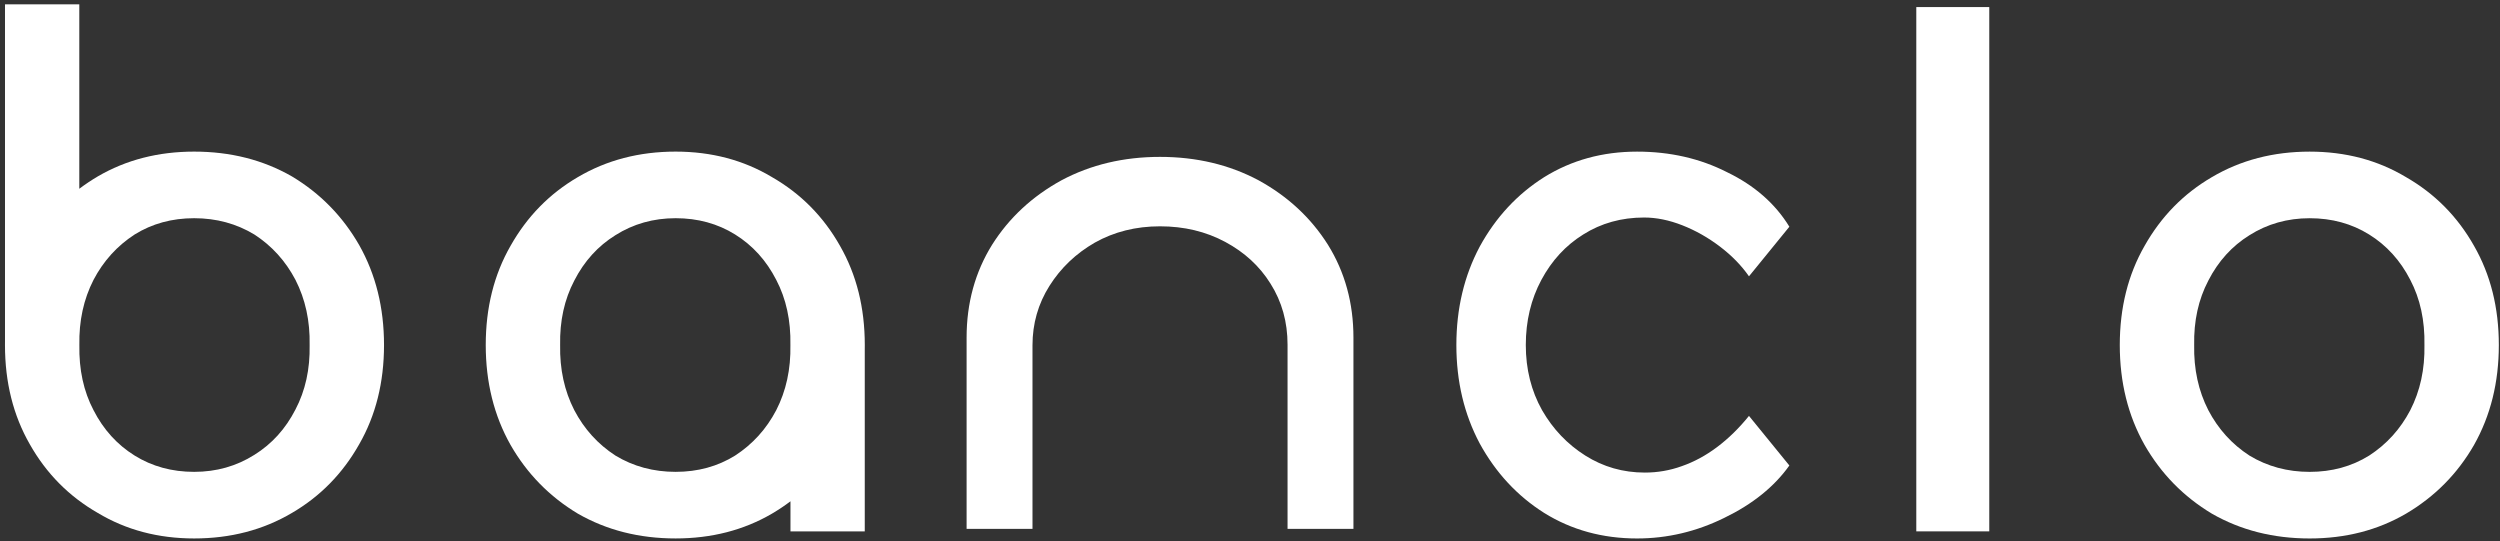 <svg width="494" height="107" viewBox="0 0 494 107" fill="none" xmlns="http://www.w3.org/2000/svg">
    <rect x="0" y="0" width="494" height="107" fill="#333333" stroke="none"/>
    <path d="M456.389 106.401C449.203 106.401 442.763 104.768 437.069 101.501C431.469 98.141 427.036 93.614 423.769 87.921C420.503 82.134 418.869 75.554 418.869 68.181C418.869 60.808 420.503 54.274 423.769 48.581C427.036 42.794 431.469 38.268 437.069 35.001C442.763 31.641 449.203 29.961 456.389 29.961C463.483 29.961 469.829 31.641 475.429 35.001C481.123 38.268 485.603 42.794 488.869 48.581C492.136 54.274 493.769 60.808 493.769 68.181C493.769 75.554 492.136 82.134 488.869 87.921C485.603 93.614 481.123 98.141 475.429 101.501C469.829 104.768 463.483 106.401 456.389 106.401ZM456.389 93.241C460.776 93.241 464.696 92.168 468.149 90.021C471.603 87.781 474.309 84.794 476.269 81.061C478.229 77.234 479.163 72.941 479.069 68.181C479.163 63.328 478.229 59.034 476.269 55.301C474.309 51.474 471.603 48.488 468.149 46.341C464.696 44.194 460.776 43.121 456.389 43.121C452.003 43.121 448.036 44.241 444.489 46.481C441.036 48.628 438.329 51.614 436.369 55.441C434.409 59.174 433.476 63.421 433.569 68.181C433.476 72.941 434.409 77.234 436.369 81.061C438.329 84.794 441.036 87.781 444.489 90.021C448.036 92.168 452.003 93.241 456.389 93.241Z" fill="white"/>
    <path d="M378.66 104.998V1.398H393.08V104.998H378.66Z" fill="white"/>
    <path d="M323.478 106.401C316.665 106.401 310.551 104.721 305.138 101.361C299.818 98.001 295.571 93.428 292.398 87.641C289.318 81.854 287.778 75.368 287.778 68.181C287.778 60.994 289.318 54.508 292.398 48.721C295.571 42.934 299.818 38.361 305.138 35.001C310.551 31.641 316.665 29.961 323.478 29.961C330.011 29.961 335.938 31.314 341.258 34.021C346.671 36.634 350.778 40.228 353.578 44.801L345.598 54.601C344.105 52.454 342.191 50.494 339.858 48.721C337.525 46.948 335.051 45.548 332.438 44.521C329.825 43.494 327.305 42.981 324.878 42.981C320.398 42.981 316.385 44.101 312.838 46.341C309.385 48.488 306.631 51.474 304.578 55.301C302.525 59.128 301.498 63.421 301.498 68.181C301.498 72.941 302.571 77.234 304.718 81.061C306.865 84.794 309.711 87.781 313.258 90.021C316.805 92.261 320.725 93.381 325.018 93.381C327.538 93.381 329.965 92.961 332.298 92.121C334.725 91.281 337.058 90.021 339.298 88.341C341.538 86.661 343.638 84.608 345.598 82.181L353.578 91.981C350.591 96.181 346.298 99.634 340.698 102.341C335.191 105.048 329.451 106.401 323.478 106.401Z" fill="white"/>
    <path d="M191 66.7C191 59.887 192.68 53.773 196.04 48.36C199.4 43.04 203.973 38.793 209.76 35.62C215.547 32.54 222.033 31 229.22 31C236.407 31 242.893 32.54 248.68 35.62C254.467 38.793 259.04 43.04 262.4 48.36C265.76 53.773 267.44 59.887 267.44 66.7C267.44 73.233 267.44 84.5 267.44 84.5L267.44 104.5L254.42 104.5L254.42 93.5L254.42 82.5C254.42 82.5 254.42 70.527 254.42 68.1C254.42 63.62 253.3 59.607 251.06 56.06C248.913 52.607 245.927 49.853 242.1 47.8C238.273 45.747 233.98 44.72 229.22 44.72C224.46 44.72 220.167 45.793 216.34 47.94C212.607 50.087 209.62 52.933 207.38 56.48C205.14 60.027 204.02 63.947 204.02 68.24C204.02 70.76 204.02 75.66 204.02 75.66L204.02 82.5L204.02 104.5L191 104.5L191 83.08C191 83.08 191 72.673 191 66.7Z" fill="white"/>
    <path fill-rule="evenodd" clip-rule="evenodd" d="M114.183 101.497C119.877 104.764 126.317 106.397 133.503 106.397C140.597 106.397 146.943 104.764 152.543 101.497C153.822 100.742 155.04 99.929 156.197 99.056V105H170.877V68.966C170.881 68.704 170.883 68.441 170.883 68.177C170.883 60.804 169.25 54.27 165.983 48.577C162.717 42.79 158.237 38.264 152.543 34.997C146.943 31.637 140.597 29.957 133.503 29.957C126.317 29.957 119.877 31.637 114.183 34.997C108.583 38.264 104.15 42.79 100.883 48.577C97.617 54.27 95.983 60.804 95.983 68.177C95.983 75.55 97.617 82.13 100.883 87.917C104.15 93.61 108.583 98.137 114.183 101.497ZM145.263 90.017C141.81 92.164 137.89 93.237 133.503 93.237C129.117 93.237 125.15 92.164 121.603 90.017C118.15 87.777 115.443 84.79 113.483 81.057C111.523 77.23 110.59 72.937 110.683 68.177C110.59 63.417 111.523 59.17 113.483 55.437C115.443 51.61 118.15 48.624 121.603 46.477C125.15 44.237 129.117 43.117 133.503 43.117C137.89 43.117 141.81 44.19 145.263 46.337C148.717 48.484 151.423 51.47 153.383 55.297C155.343 59.03 156.277 63.324 156.183 68.177C156.277 72.937 155.343 77.23 153.383 81.057C151.423 84.79 148.717 87.777 145.263 90.017Z" fill="white"/>
    <path fill-rule="evenodd" clip-rule="evenodd" d="M57.683 34.858C51.99 31.592 45.55 29.958 38.363 29.958C31.27 29.958 24.923 31.592 19.323 34.858C18.044 35.614 16.826 36.428 15.669 37.3L15.669 0.851L0.988 0.851L0.988 67.478C0.985 67.71 0.983 67.944 0.983 68.178C0.983 75.552 2.617 82.085 5.883 87.778C9.15 93.565 13.63 98.092 19.323 101.358C24.923 104.718 31.27 106.398 38.363 106.398C45.55 106.398 51.99 104.718 57.683 101.358C63.283 98.092 67.717 93.565 70.983 87.778C74.25 82.085 75.883 75.552 75.883 68.178C75.883 60.805 74.25 54.225 70.983 48.438C67.717 42.745 63.283 38.218 57.683 34.858ZM26.603 46.338C30.057 44.192 33.977 43.118 38.363 43.118C42.75 43.118 46.717 44.192 50.263 46.338C53.717 48.578 56.423 51.565 58.383 55.298C60.343 59.125 61.277 63.418 61.183 68.178C61.277 72.938 60.343 77.185 58.383 80.918C56.423 84.745 53.717 87.732 50.263 89.878C46.717 92.118 42.75 93.238 38.363 93.238C33.977 93.238 30.057 92.165 26.603 90.018C23.15 87.872 20.443 84.885 18.483 81.058C16.523 77.325 15.59 73.032 15.683 68.178C15.59 63.418 16.523 59.125 18.483 55.298C20.443 51.565 23.15 48.578 26.603 46.338Z" fill="white"/>
    </svg>
    